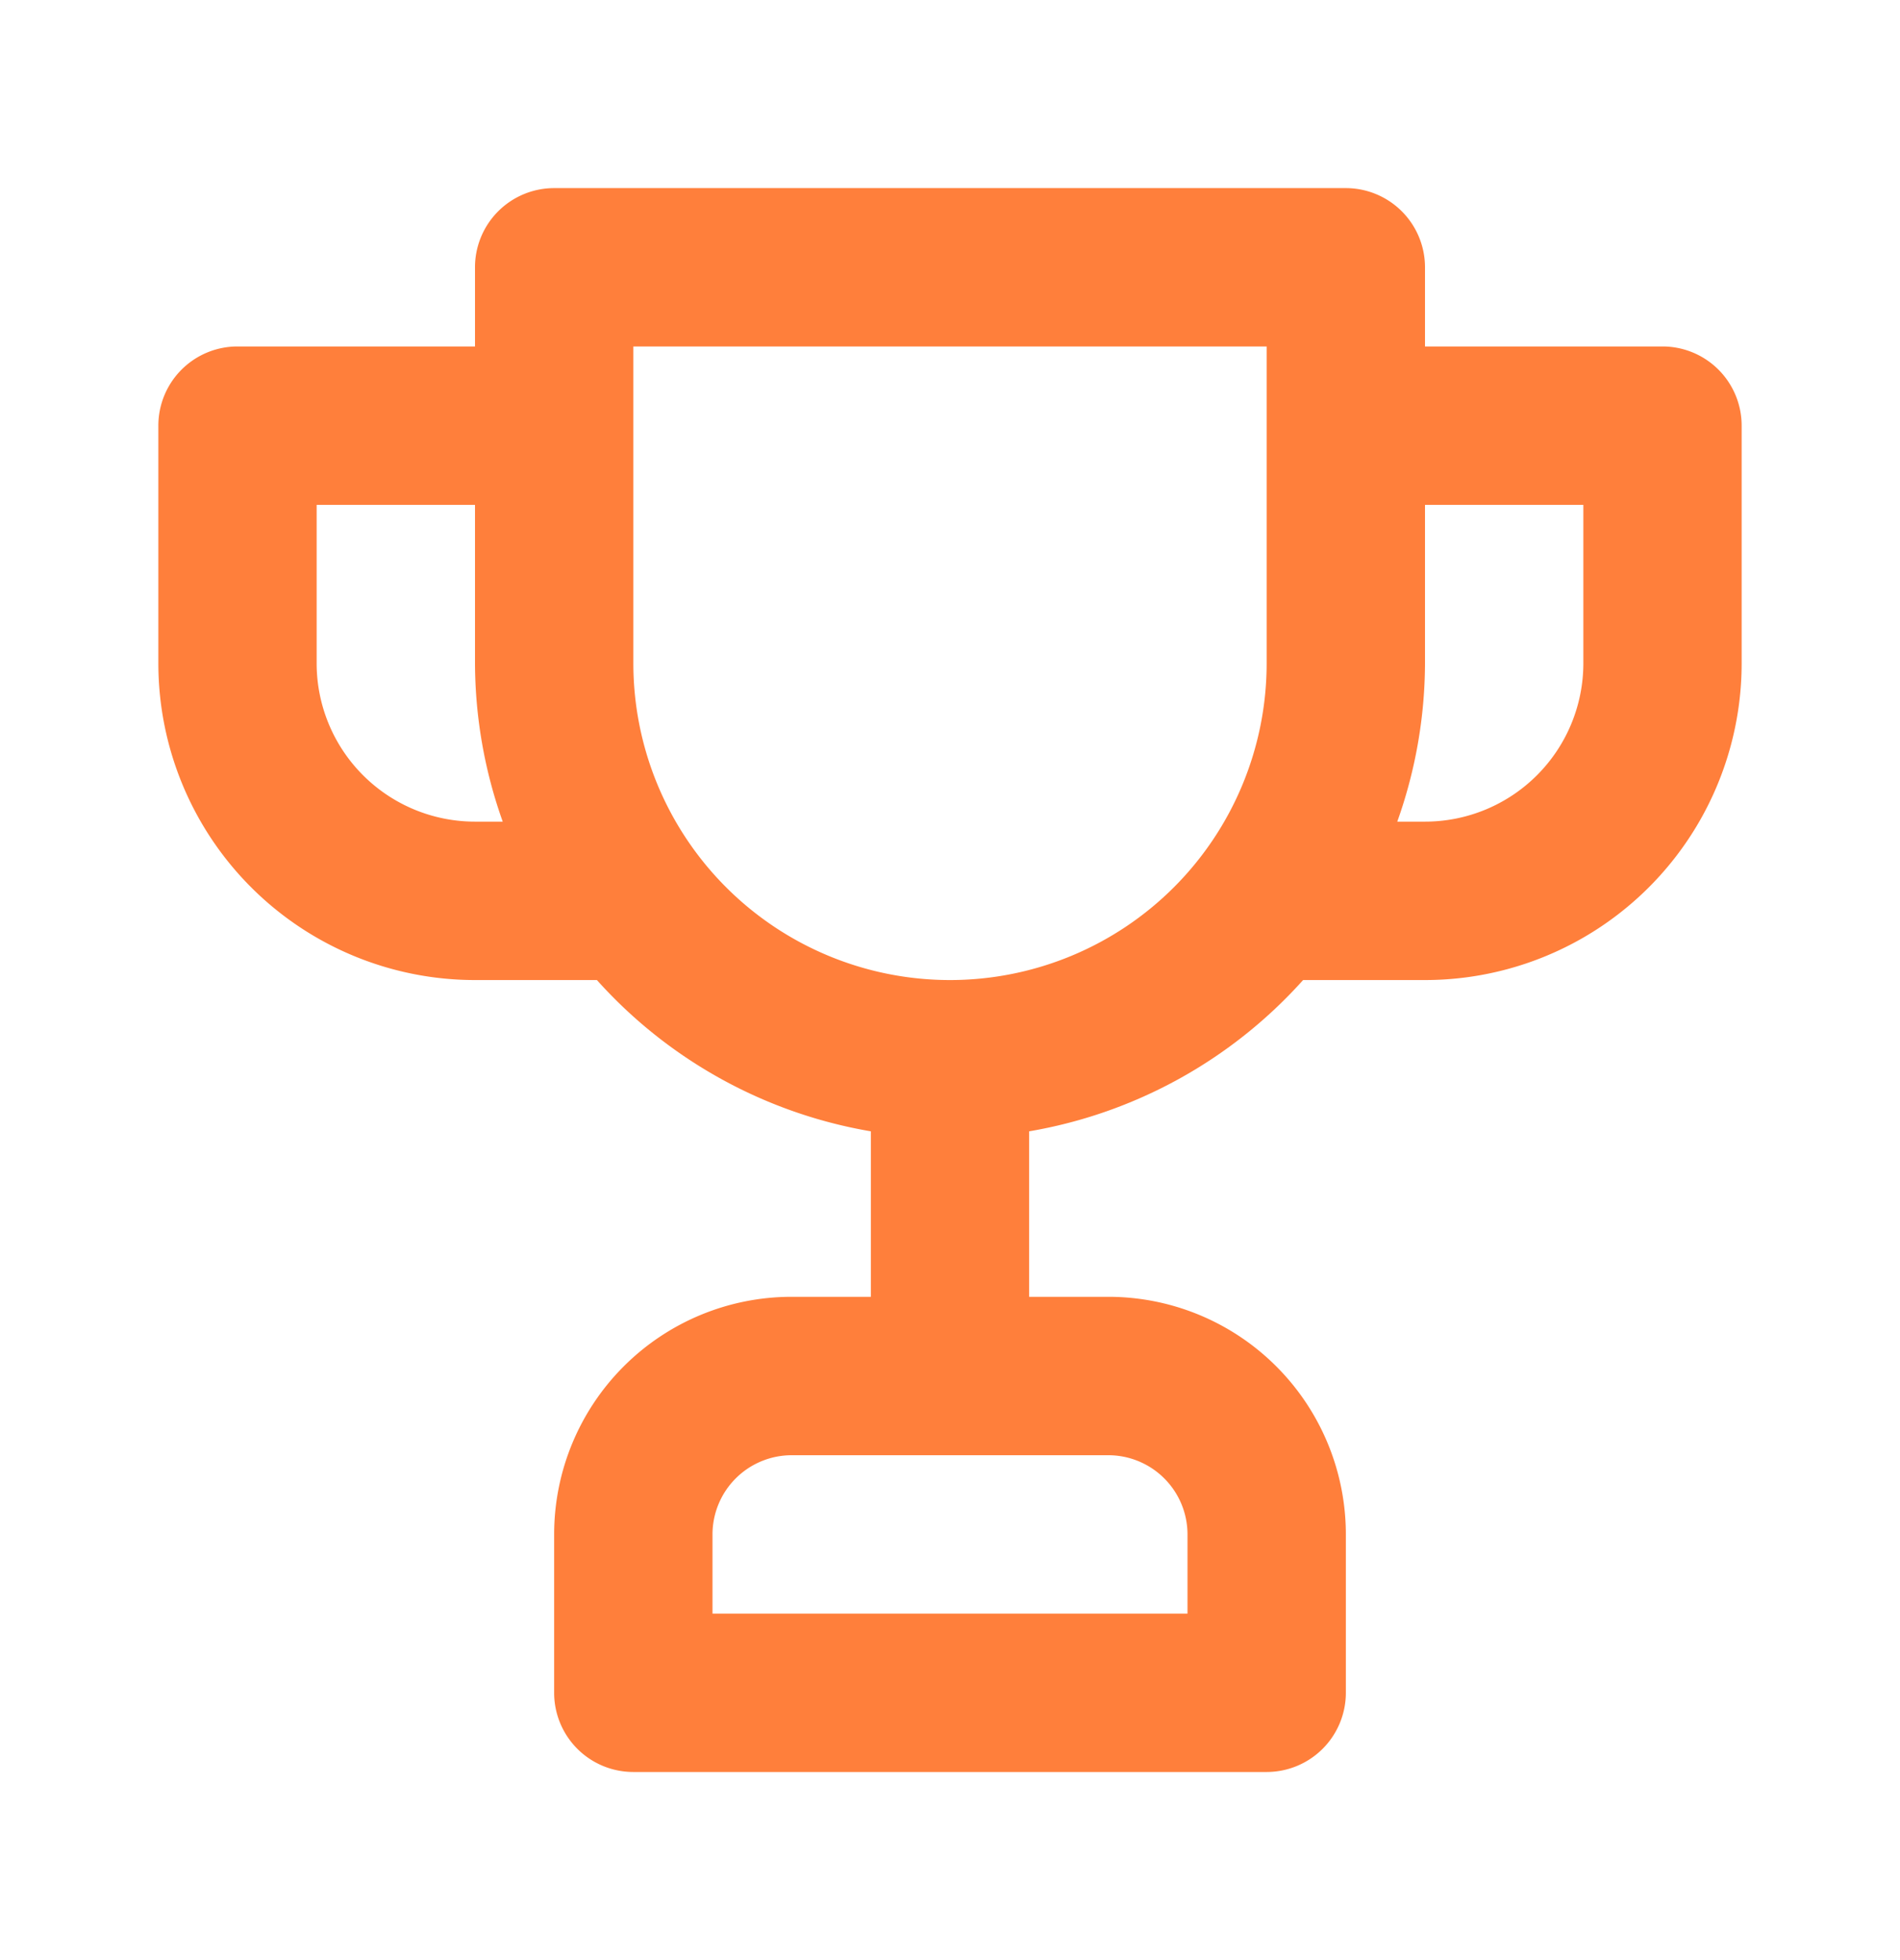 <svg xmlns="http://www.w3.org/2000/svg" width="32" height="33" fill="none" viewBox="0 0 32 33">
  <path fill="#FF7F3B" d="M28 5.833h-4V4.5a1.334 1.334 0 0 0-1.333-1.333H9.333A1.333 1.333 0 0 0 8 4.5v1.333H4a1.333 1.333 0 0 0-1.333 1.334v4A5.333 5.333 0 0 0 8 16.5h2.053a8 8 0 0 0 4.614 2.547v2.786h-1.334a4 4 0 0 0-4 4V28.5a1.333 1.333 0 0 0 1.334 1.333h10.666a1.334 1.334 0 0 0 1.334-1.333v-2.667a4 4 0 0 0-4-4h-1.334v-2.786a8 8 0 0 0 4.614-2.547H24a5.333 5.333 0 0 0 5.333-5.333v-4A1.333 1.333 0 0 0 28 5.833Zm-20 8a2.667 2.667 0 0 1-2.667-2.666V8.5H8v2.667a8 8 0 0 0 .467 2.666H8ZM18.667 24.5A1.334 1.334 0 0 1 20 25.833v1.334h-8v-1.334a1.334 1.334 0 0 1 1.333-1.333h5.334Zm2.666-13.333a5.333 5.333 0 1 1-10.666 0V5.833h10.666v5.334Zm5.334 0A2.667 2.667 0 0 1 24 13.833h-.467A8 8 0 0 0 24 11.167V8.5h2.667v2.667Z"/>
</svg>
